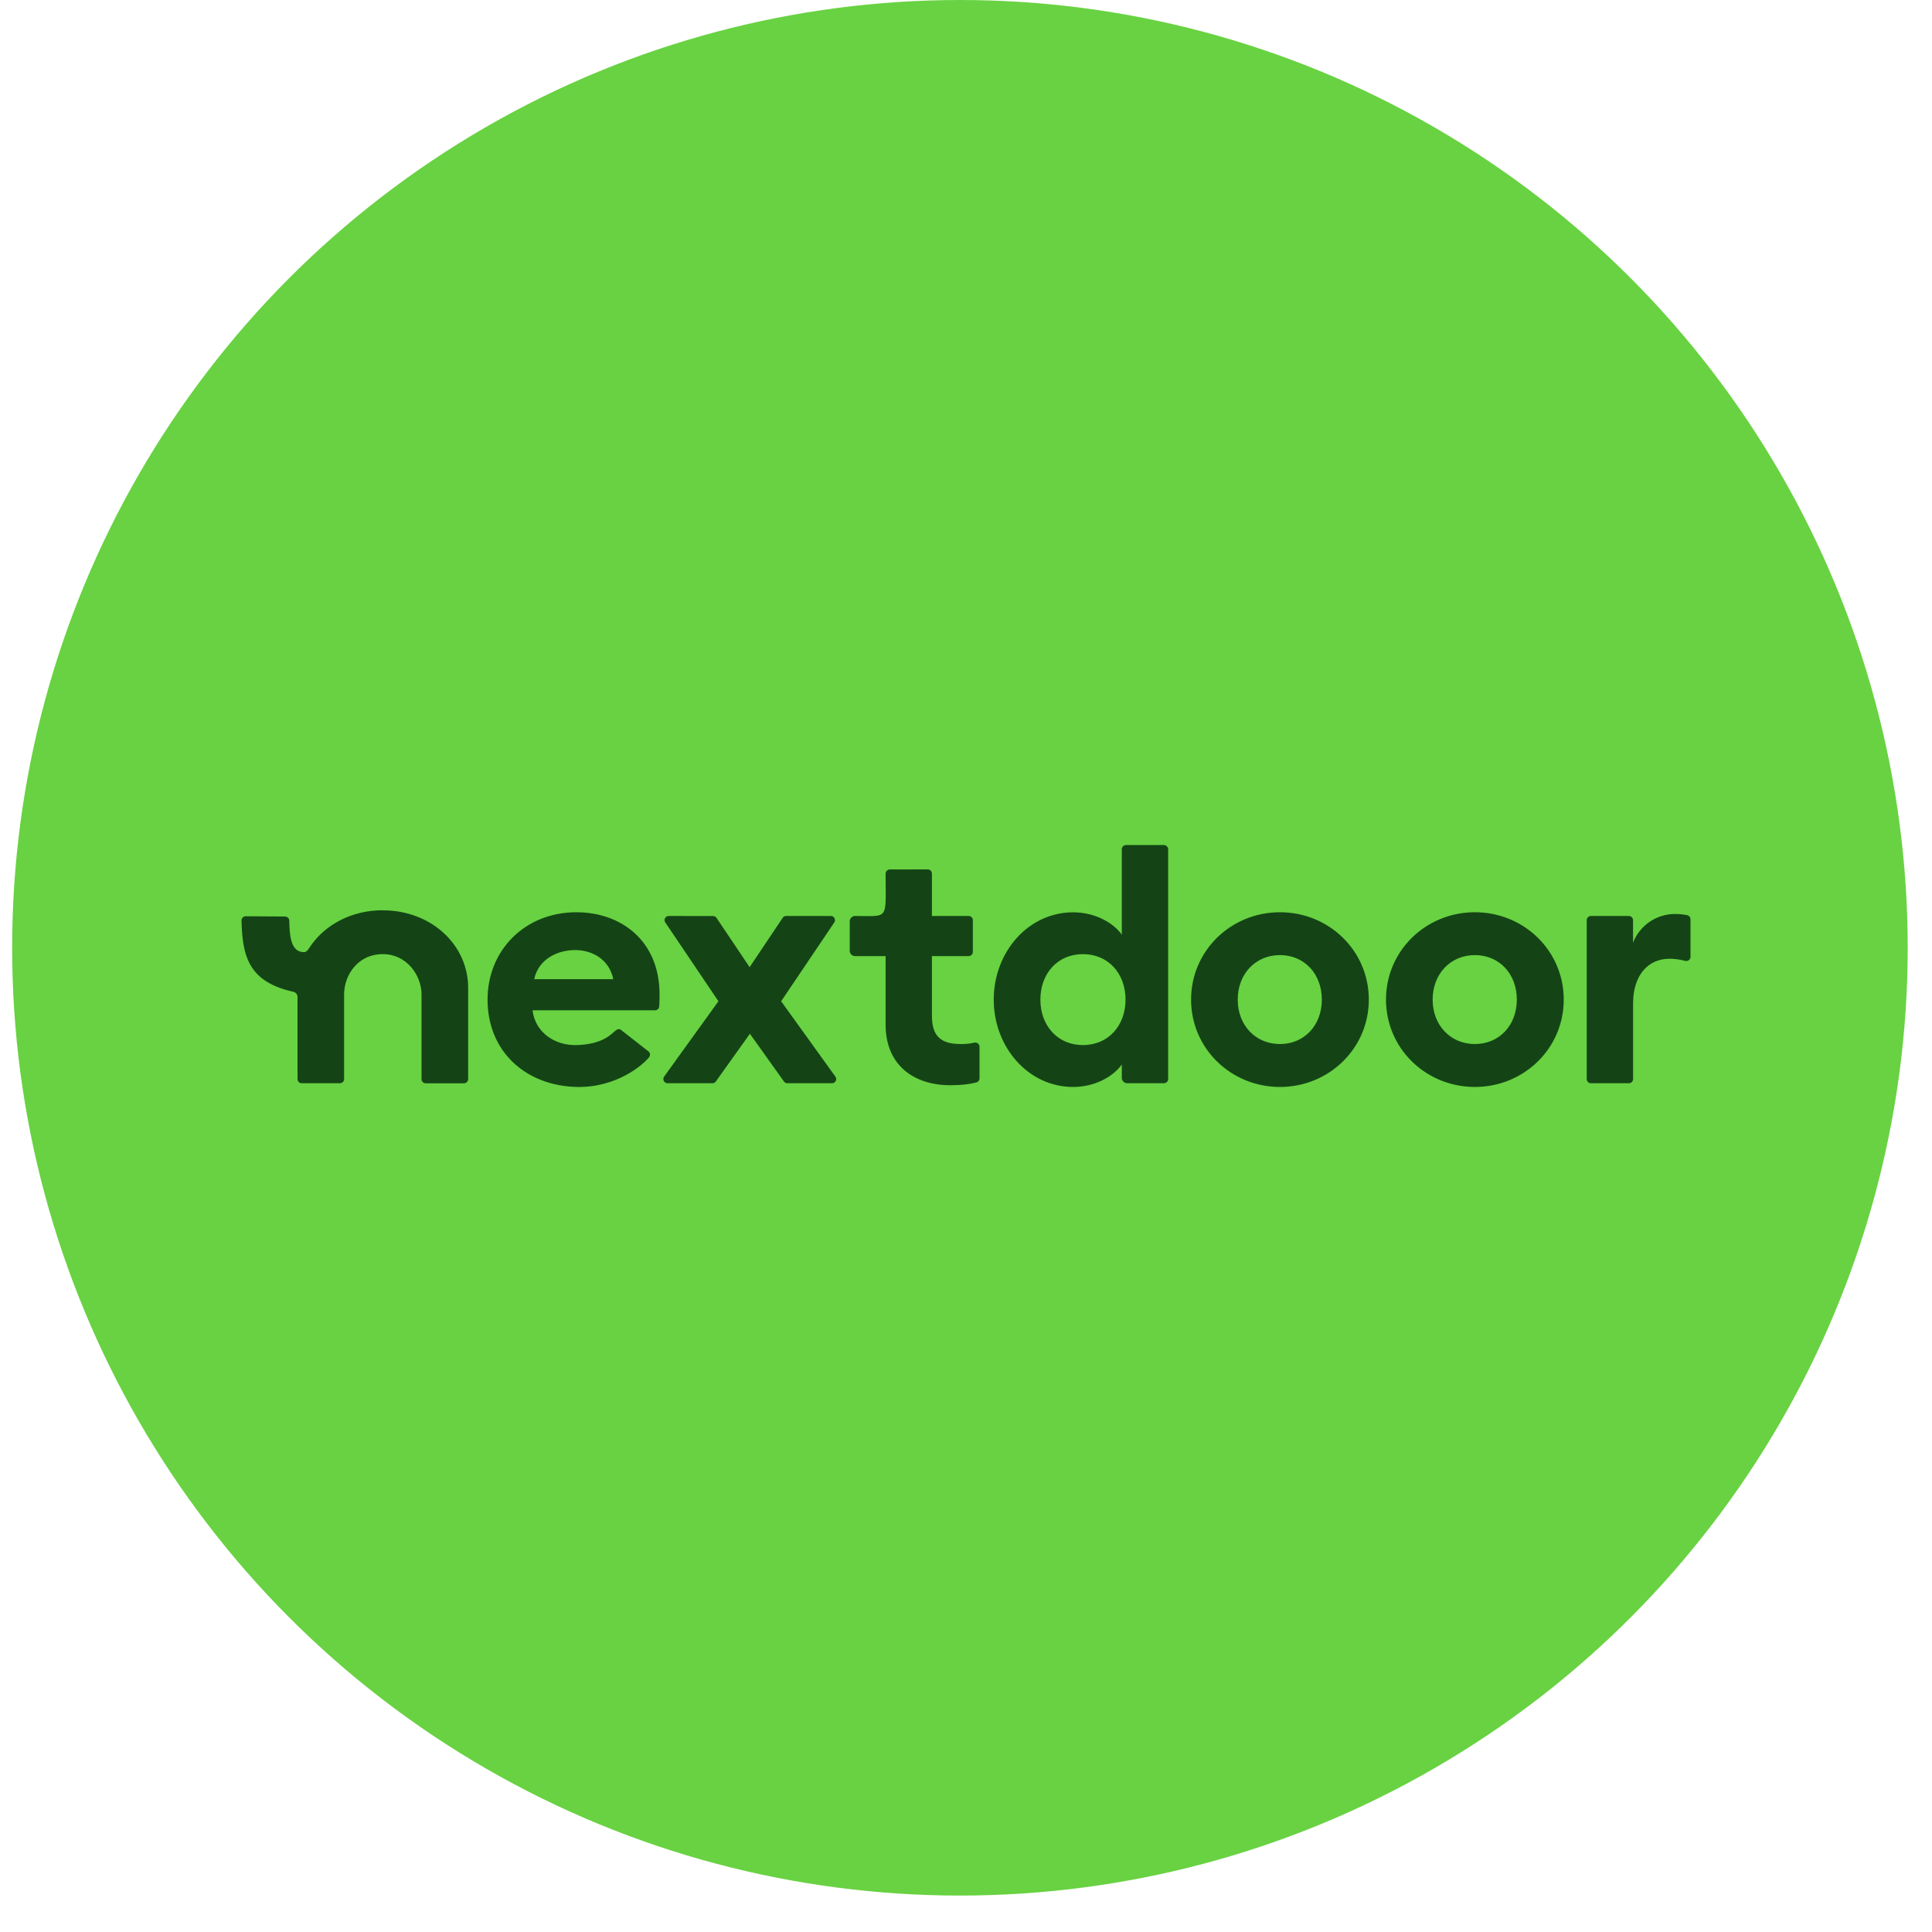 <svg width="28" height="28" viewBox="0 0 28 28" fill="none" xmlns="http://www.w3.org/2000/svg">
<circle cx="13.912" cy="13.736" r="13.736" fill="#68D242"/>
<g clip-path="url(#clip0_188_296470)">
<path d="M16.319 12.247C16.303 12.247 16.287 12.254 16.276 12.265C16.264 12.276 16.258 12.292 16.258 12.308V13.546C16.15 13.391 15.89 13.222 15.553 13.222C14.901 13.222 14.402 13.799 14.402 14.487C14.402 15.175 14.901 15.753 15.553 15.753C15.891 15.753 16.15 15.583 16.258 15.427V15.621C16.258 15.664 16.293 15.699 16.337 15.699H16.868C16.884 15.699 16.9 15.693 16.912 15.681C16.923 15.67 16.93 15.654 16.93 15.638V12.308C16.929 12.292 16.923 12.276 16.911 12.265C16.9 12.254 16.884 12.247 16.868 12.247H16.319ZM12.895 12.601C12.879 12.601 12.863 12.608 12.852 12.619C12.841 12.631 12.835 12.646 12.835 12.662C12.835 13.344 12.89 13.275 12.393 13.275C12.373 13.275 12.353 13.283 12.338 13.298C12.323 13.312 12.315 13.333 12.315 13.353V13.779C12.315 13.822 12.35 13.857 12.393 13.857H12.835V14.851C12.835 15.442 13.251 15.728 13.771 15.728C13.931 15.728 14.051 15.713 14.15 15.688C14.164 15.684 14.175 15.677 14.183 15.666C14.191 15.656 14.196 15.643 14.196 15.629V15.169C14.196 15.16 14.193 15.151 14.189 15.143C14.185 15.135 14.179 15.128 14.172 15.122C14.165 15.117 14.156 15.113 14.148 15.111C14.139 15.109 14.13 15.109 14.121 15.111C14.056 15.126 13.989 15.132 13.922 15.131C13.633 15.131 13.506 15.015 13.506 14.72V13.857H14.038C14.054 13.857 14.069 13.85 14.081 13.839C14.092 13.828 14.099 13.812 14.099 13.796V13.335C14.099 13.319 14.092 13.304 14.081 13.292C14.069 13.281 14.054 13.275 14.038 13.275H13.506V12.661C13.506 12.645 13.499 12.63 13.488 12.618C13.477 12.607 13.461 12.6 13.445 12.6L12.895 12.601ZM5.548 13.192C5.097 13.192 4.713 13.399 4.497 13.716C4.48 13.742 4.449 13.799 4.408 13.799C4.21 13.801 4.198 13.557 4.192 13.34C4.191 13.325 4.185 13.31 4.173 13.3C4.162 13.289 4.147 13.283 4.132 13.283L3.56 13.279C3.544 13.279 3.529 13.286 3.518 13.297C3.506 13.309 3.5 13.324 3.5 13.34C3.512 13.871 3.61 14.231 4.253 14.374C4.287 14.382 4.312 14.413 4.312 14.45V15.64C4.312 15.672 4.338 15.699 4.372 15.699H4.927C4.943 15.699 4.959 15.693 4.97 15.681C4.981 15.67 4.987 15.654 4.987 15.638V14.411C4.987 14.138 5.181 13.828 5.548 13.828C5.897 13.828 6.109 14.138 6.109 14.411V15.64C6.109 15.673 6.136 15.7 6.17 15.7H6.724C6.74 15.7 6.756 15.693 6.767 15.682C6.778 15.671 6.785 15.655 6.785 15.639V14.319C6.785 13.689 6.246 13.193 5.548 13.193V13.192ZM8.354 13.221C7.61 13.221 7.066 13.769 7.066 14.487C7.066 15.253 7.635 15.739 8.364 15.753C8.937 15.763 9.318 15.435 9.409 15.32C9.418 15.307 9.422 15.291 9.42 15.275C9.417 15.259 9.409 15.245 9.396 15.236L9.015 14.938C8.974 14.897 8.942 14.92 8.917 14.939C8.856 14.989 8.739 15.131 8.369 15.146C8.046 15.159 7.757 14.967 7.718 14.642H9.494C9.509 14.642 9.524 14.636 9.535 14.626C9.546 14.615 9.553 14.601 9.554 14.585C9.559 14.514 9.559 14.461 9.559 14.414C9.559 13.629 8.996 13.221 8.354 13.221ZM18.55 13.221C17.84 13.221 17.262 13.779 17.262 14.487C17.262 15.195 17.84 15.753 18.55 15.753C19.261 15.753 19.838 15.194 19.838 14.487C19.838 13.779 19.261 13.221 18.55 13.221ZM21.375 13.221C20.665 13.221 20.087 13.779 20.087 14.487C20.087 15.195 20.665 15.753 21.375 15.753C22.086 15.753 22.663 15.194 22.663 14.487C22.663 13.779 22.086 13.221 21.375 13.221ZM24.275 13.246C24.144 13.246 24.015 13.286 23.907 13.36C23.798 13.434 23.715 13.54 23.667 13.662V13.335C23.667 13.319 23.66 13.304 23.649 13.293C23.638 13.281 23.623 13.275 23.607 13.275H23.057C23.041 13.275 23.025 13.281 23.014 13.293C23.002 13.304 22.996 13.32 22.996 13.336V15.639C22.996 15.655 23.003 15.67 23.014 15.682C23.026 15.693 23.041 15.699 23.057 15.699H23.607C23.623 15.699 23.638 15.693 23.65 15.681C23.661 15.67 23.668 15.654 23.668 15.638V14.54C23.668 14.143 23.878 13.895 24.196 13.895C24.277 13.895 24.349 13.906 24.424 13.926C24.433 13.928 24.442 13.928 24.451 13.926C24.46 13.925 24.468 13.921 24.476 13.915C24.483 13.91 24.489 13.903 24.493 13.895C24.497 13.887 24.5 13.878 24.5 13.869V13.323C24.5 13.309 24.495 13.295 24.486 13.284C24.477 13.274 24.465 13.266 24.451 13.263C24.393 13.252 24.334 13.246 24.275 13.246ZM9.692 13.275C9.681 13.274 9.67 13.277 9.661 13.283C9.651 13.289 9.643 13.297 9.638 13.306C9.633 13.316 9.631 13.327 9.631 13.338C9.632 13.349 9.635 13.36 9.642 13.369L10.412 14.511L9.625 15.603C9.619 15.612 9.615 15.623 9.614 15.634C9.613 15.645 9.616 15.656 9.621 15.666C9.626 15.676 9.633 15.684 9.643 15.69C9.652 15.696 9.663 15.699 9.674 15.699H10.326C10.335 15.699 10.345 15.697 10.354 15.692C10.362 15.688 10.369 15.681 10.375 15.673L10.868 14.982L11.361 15.673C11.367 15.681 11.374 15.688 11.382 15.692C11.391 15.697 11.4 15.699 11.41 15.699H12.057C12.069 15.7 12.08 15.697 12.09 15.691C12.099 15.685 12.107 15.677 12.112 15.667C12.118 15.657 12.12 15.645 12.119 15.634C12.118 15.623 12.114 15.612 12.107 15.603L11.321 14.511L12.091 13.369C12.097 13.36 12.101 13.349 12.101 13.338C12.102 13.327 12.099 13.316 12.094 13.306C12.089 13.297 12.081 13.289 12.072 13.283C12.062 13.277 12.051 13.274 12.04 13.275H11.394C11.384 13.275 11.374 13.277 11.366 13.281C11.357 13.286 11.349 13.293 11.344 13.301L10.864 14.017L10.384 13.302C10.378 13.294 10.371 13.287 10.362 13.283C10.353 13.278 10.344 13.276 10.334 13.276L9.692 13.275ZM8.334 13.769C8.585 13.769 8.83 13.905 8.888 14.191H7.742C7.806 13.895 8.085 13.769 8.334 13.769ZM15.695 13.828C16.062 13.828 16.312 14.109 16.312 14.487C16.312 14.865 16.062 15.146 15.695 15.146C15.327 15.146 15.078 14.865 15.078 14.487C15.078 14.109 15.327 13.828 15.695 13.828ZM18.55 13.842C18.903 13.842 19.157 14.113 19.157 14.487C19.157 14.86 18.903 15.131 18.55 15.131C18.197 15.131 17.938 14.86 17.938 14.487C17.938 14.114 18.197 13.842 18.55 13.842ZM21.375 13.842C21.728 13.842 21.983 14.113 21.983 14.487C21.983 14.86 21.728 15.131 21.375 15.131C21.023 15.131 20.763 14.86 20.763 14.487C20.763 14.114 21.023 13.842 21.375 13.842Z" fill="#144416"/>
</g>
<defs>
<clipPath id="clip0_188_296470">
<rect width="21" height="21" fill="white" transform="translate(3.5 3.5)"/>
</clipPath>
</defs>
</svg>